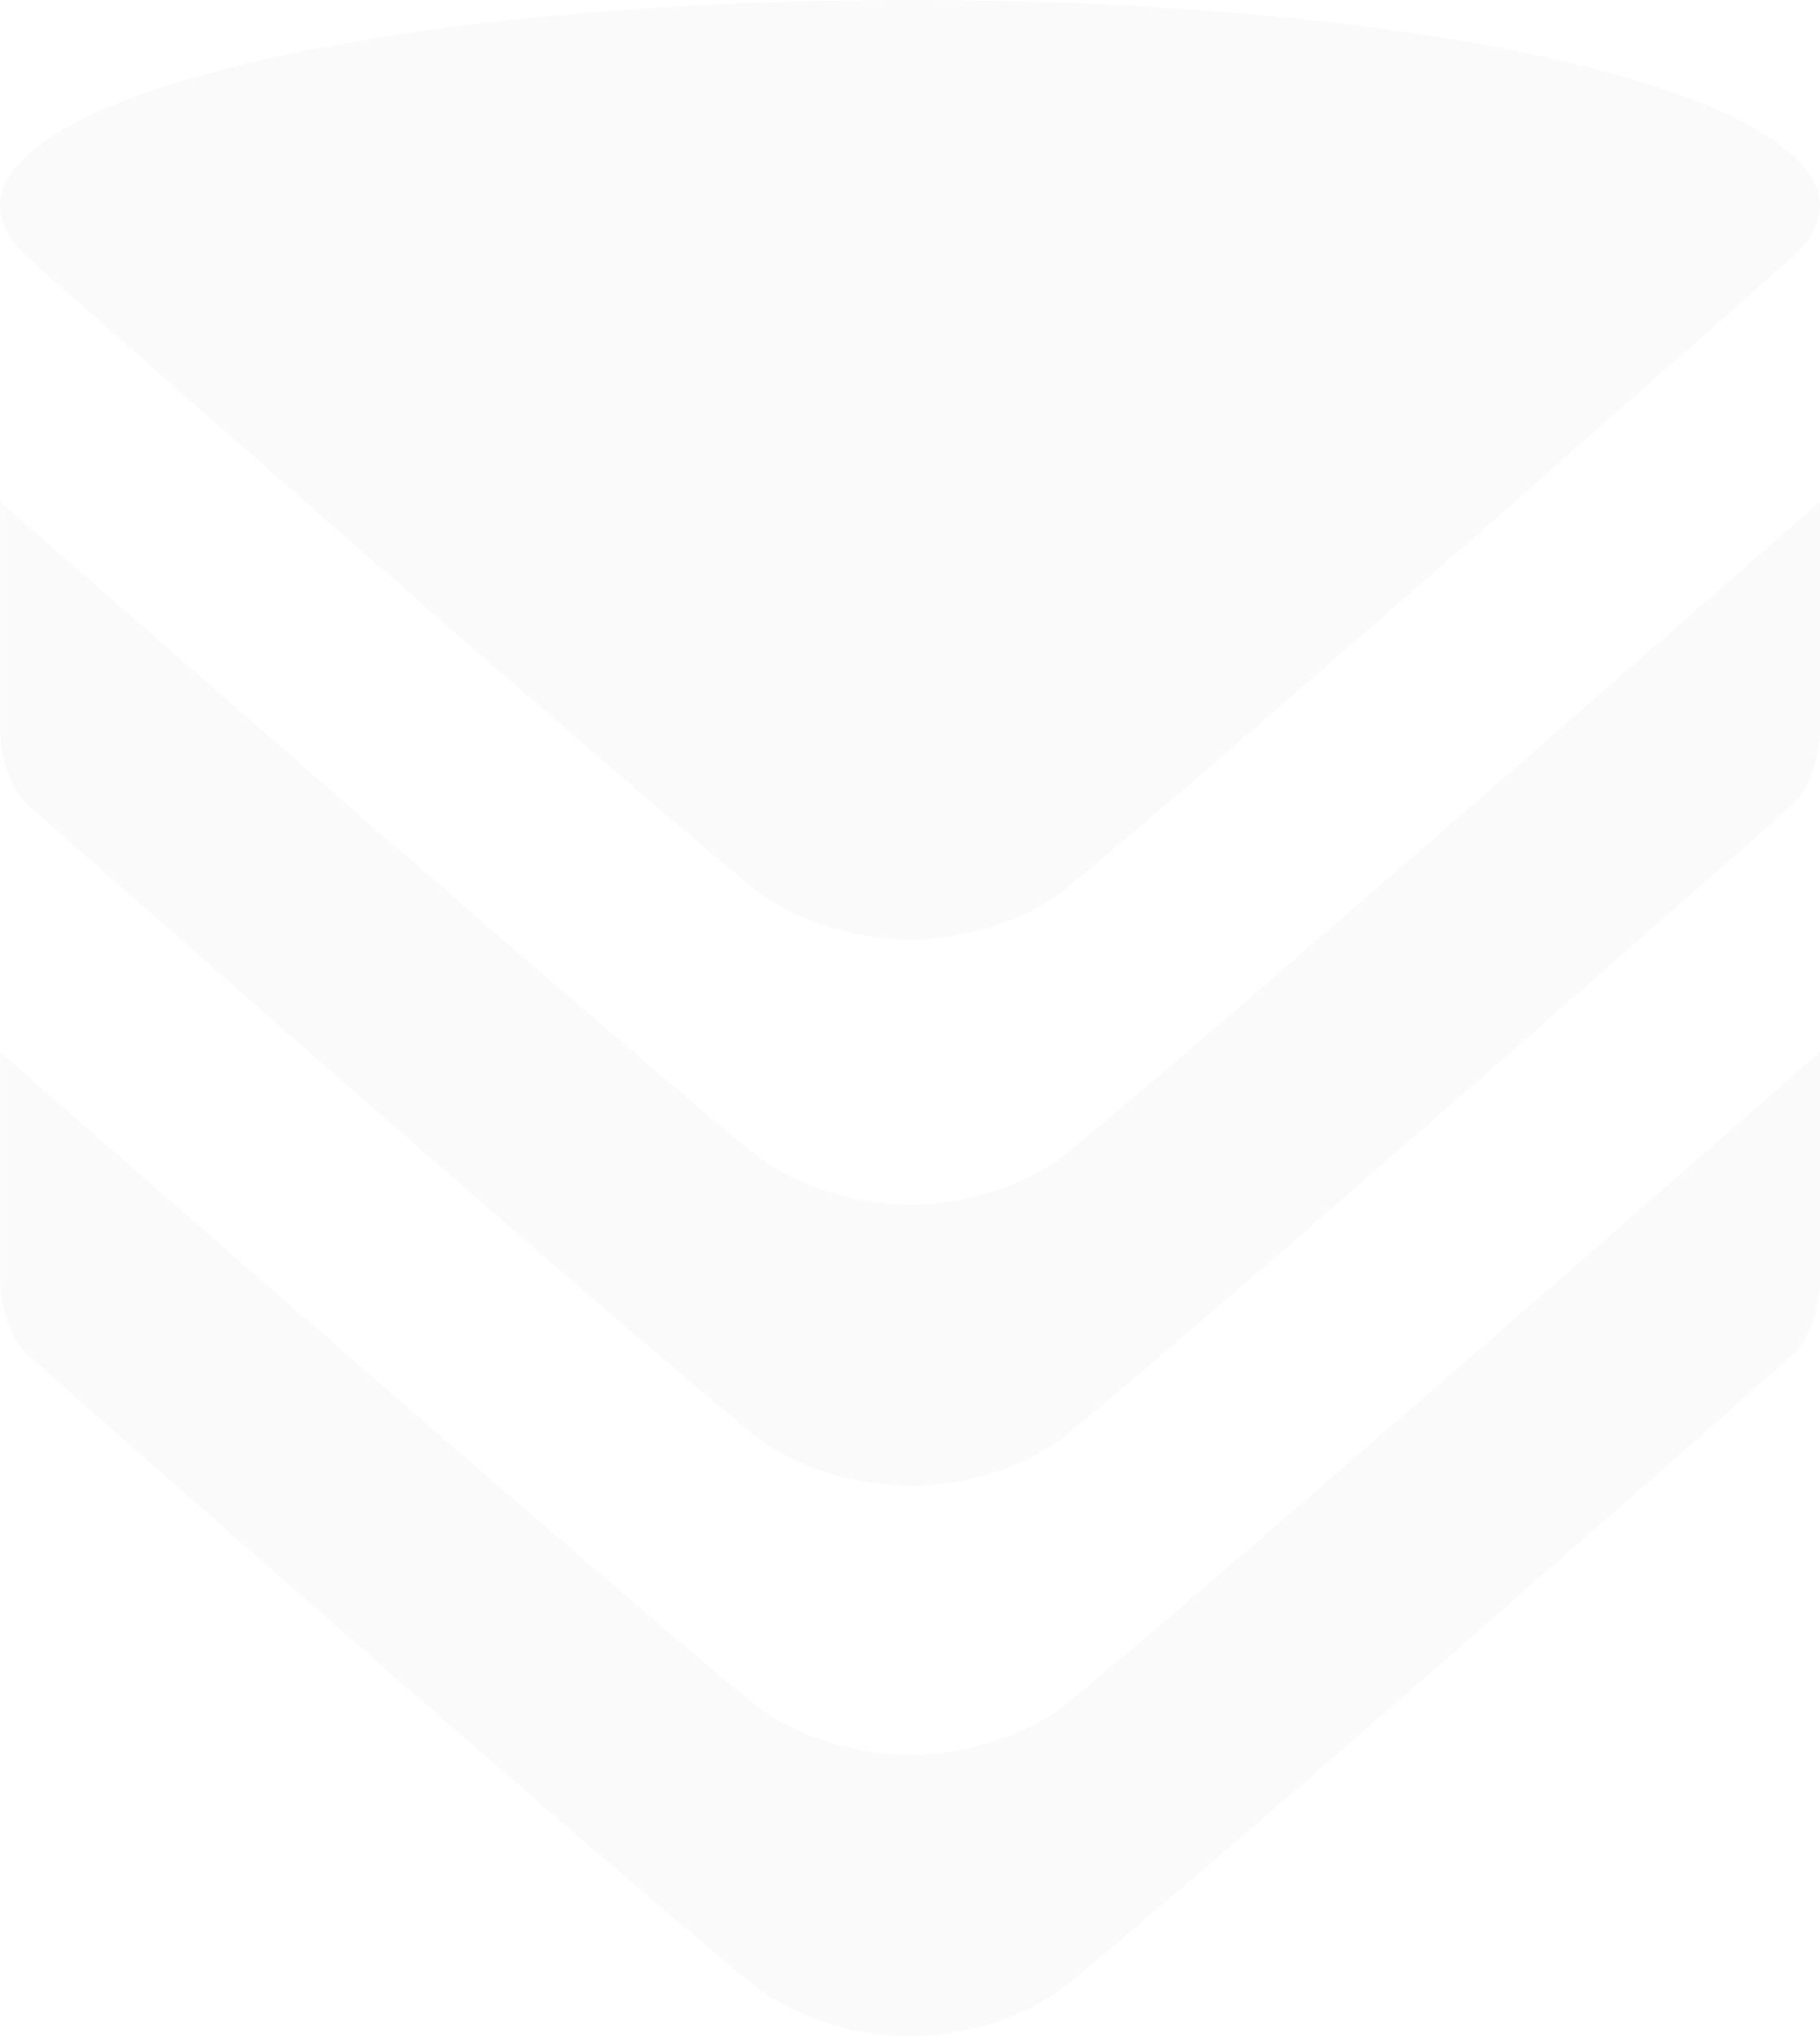 <svg width="194" height="217" viewBox="0 0 194 217" fill="none" xmlns="http://www.w3.org/2000/svg">
<g opacity="0.02">
<path d="M80.232 94.6C83.99 97.69 90.305 100.039 96.643 100.12L96.991 100.128L97.107 100.129C97.185 100.129 97.262 100.13 97.34 100.128C103.678 100.047 109.997 97.69 113.75 94.6C133.551 78.299 190.846 27.6 190.846 27.6C206.233 13.786 163.443 0.081 97.344 0H96.639C30.544 0.081 -12.246 13.786 3.136 27.6C3.136 27.6 60.432 78.299 80.232 94.6Z" fill="#08091C"/>
<path d="M113.758 122.86C109.999 125.942 103.684 128.283 97.344 128.364L97.028 128.372H96.996L96.891 128.373C96.821 128.374 96.749 128.375 96.68 128.372C90.34 128.291 84.02 125.942 80.266 122.86C66.562 111.617 18.226 69.438 0.016 53.454V77.862C0.016 80.542 1.08 84.101 2.978 85.773C15.353 96.692 63.088 138.741 80.262 152.838C84.02 155.919 90.336 158.261 96.676 158.342L97.008 158.349L97.119 158.35C97.193 158.351 97.266 158.352 97.34 158.349C103.68 158.269 109.999 155.919 113.754 152.838C130.928 138.741 178.659 96.696 191.038 85.773C192.935 84.101 194 80.542 194 77.862V53.454C175.793 69.434 127.458 111.617 113.758 122.86Z" fill="#08091C"/>
<path d="M97.344 187.011C103.684 186.93 109.999 184.588 113.758 181.507C127.458 170.264 175.793 128.085 194 112.104V136.512C194 139.193 192.935 142.752 191.038 144.423C178.659 155.347 130.928 197.391 113.754 211.488C109.999 214.57 103.68 216.911 97.34 216.992C97.228 216.996 97.12 217 97.008 217H96.676C90.336 216.919 84.02 214.57 80.262 211.488C63.088 197.391 15.353 155.343 2.978 144.423C1.08 142.752 0.016 139.193 0.016 136.512V112.104C18.226 128.085 66.562 170.264 80.266 181.507C84.02 184.588 90.34 186.93 96.68 187.011C96.784 187.015 96.892 187.019 96.996 187.019H97.028L97.344 187.011Z" fill="#08091C"/>
</g>
</svg>
